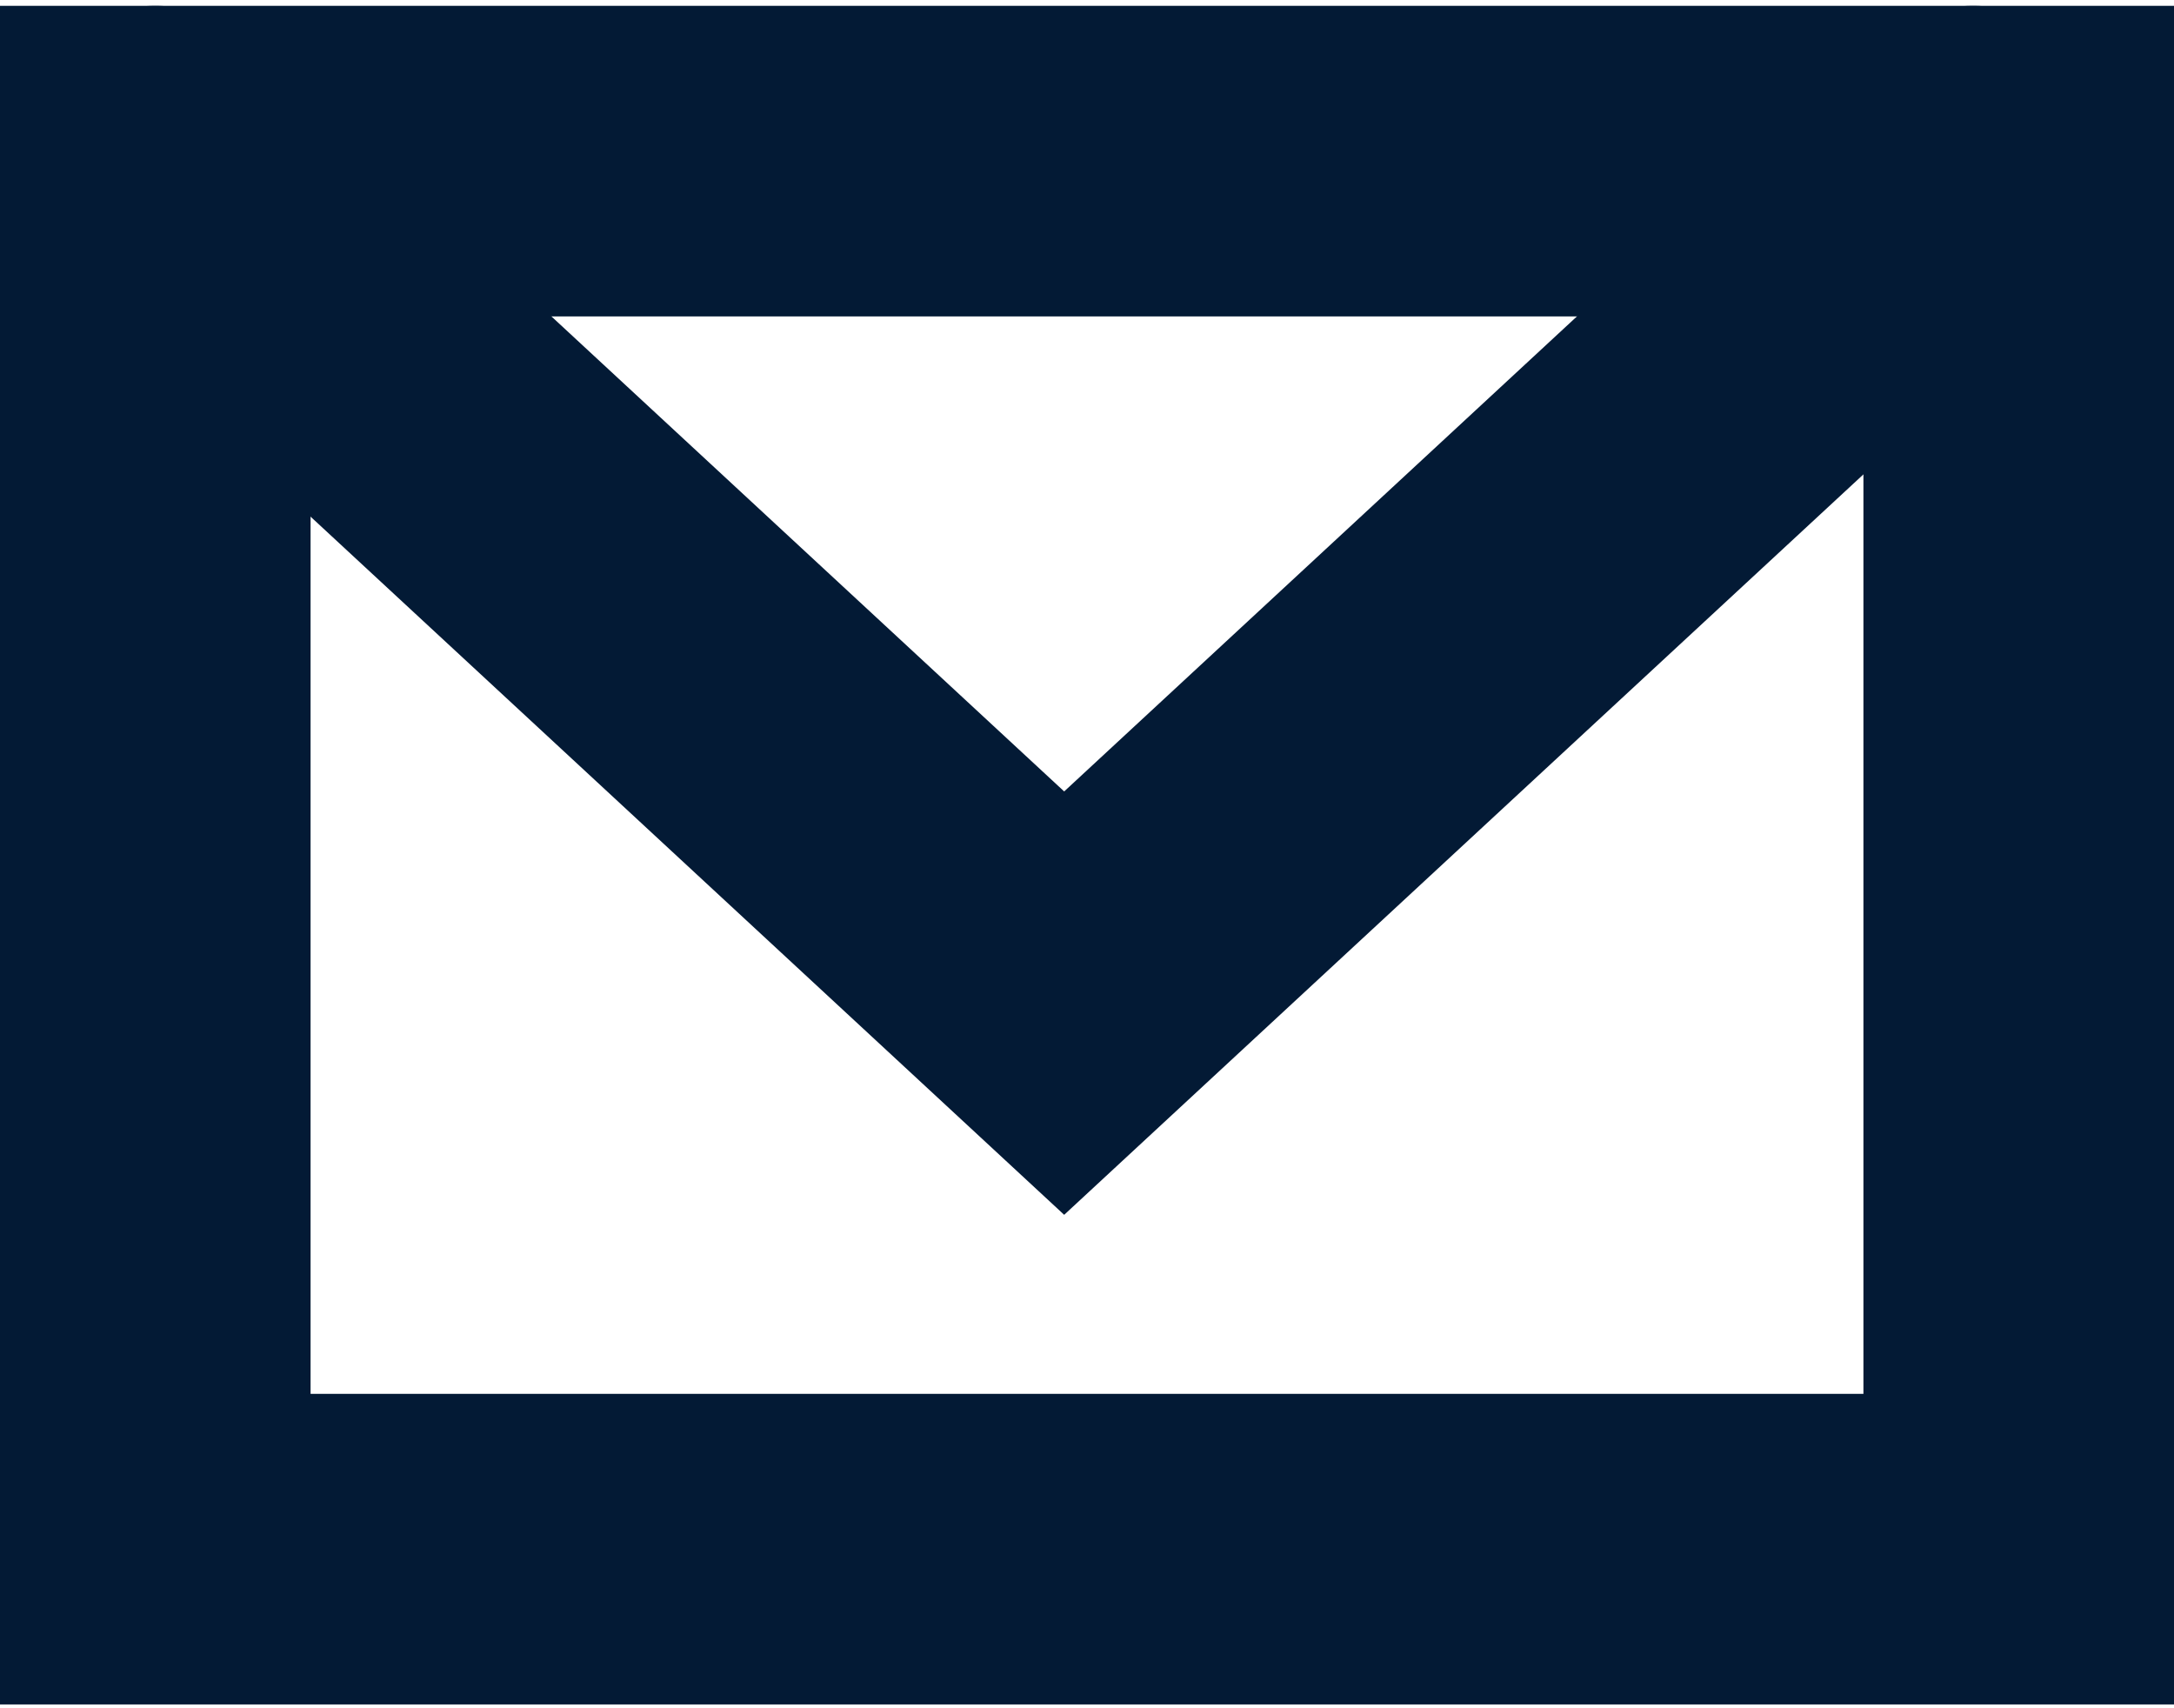 <svg width="28" height="22" viewBox="0 0 28 22" fill="none" xmlns="http://www.w3.org/2000/svg">
<path d="M2 2.075L13.706 12.919L25.412 2.075" stroke="#031A35" stroke-width="4" stroke-miterlimit="10" stroke-linecap="round"/>
<path d="M2 2.075H26V19.951H2V2.075Z" stroke="#031A35" stroke-width="4" stroke-miterlimit="10" stroke-linecap="square"/>
</svg>
